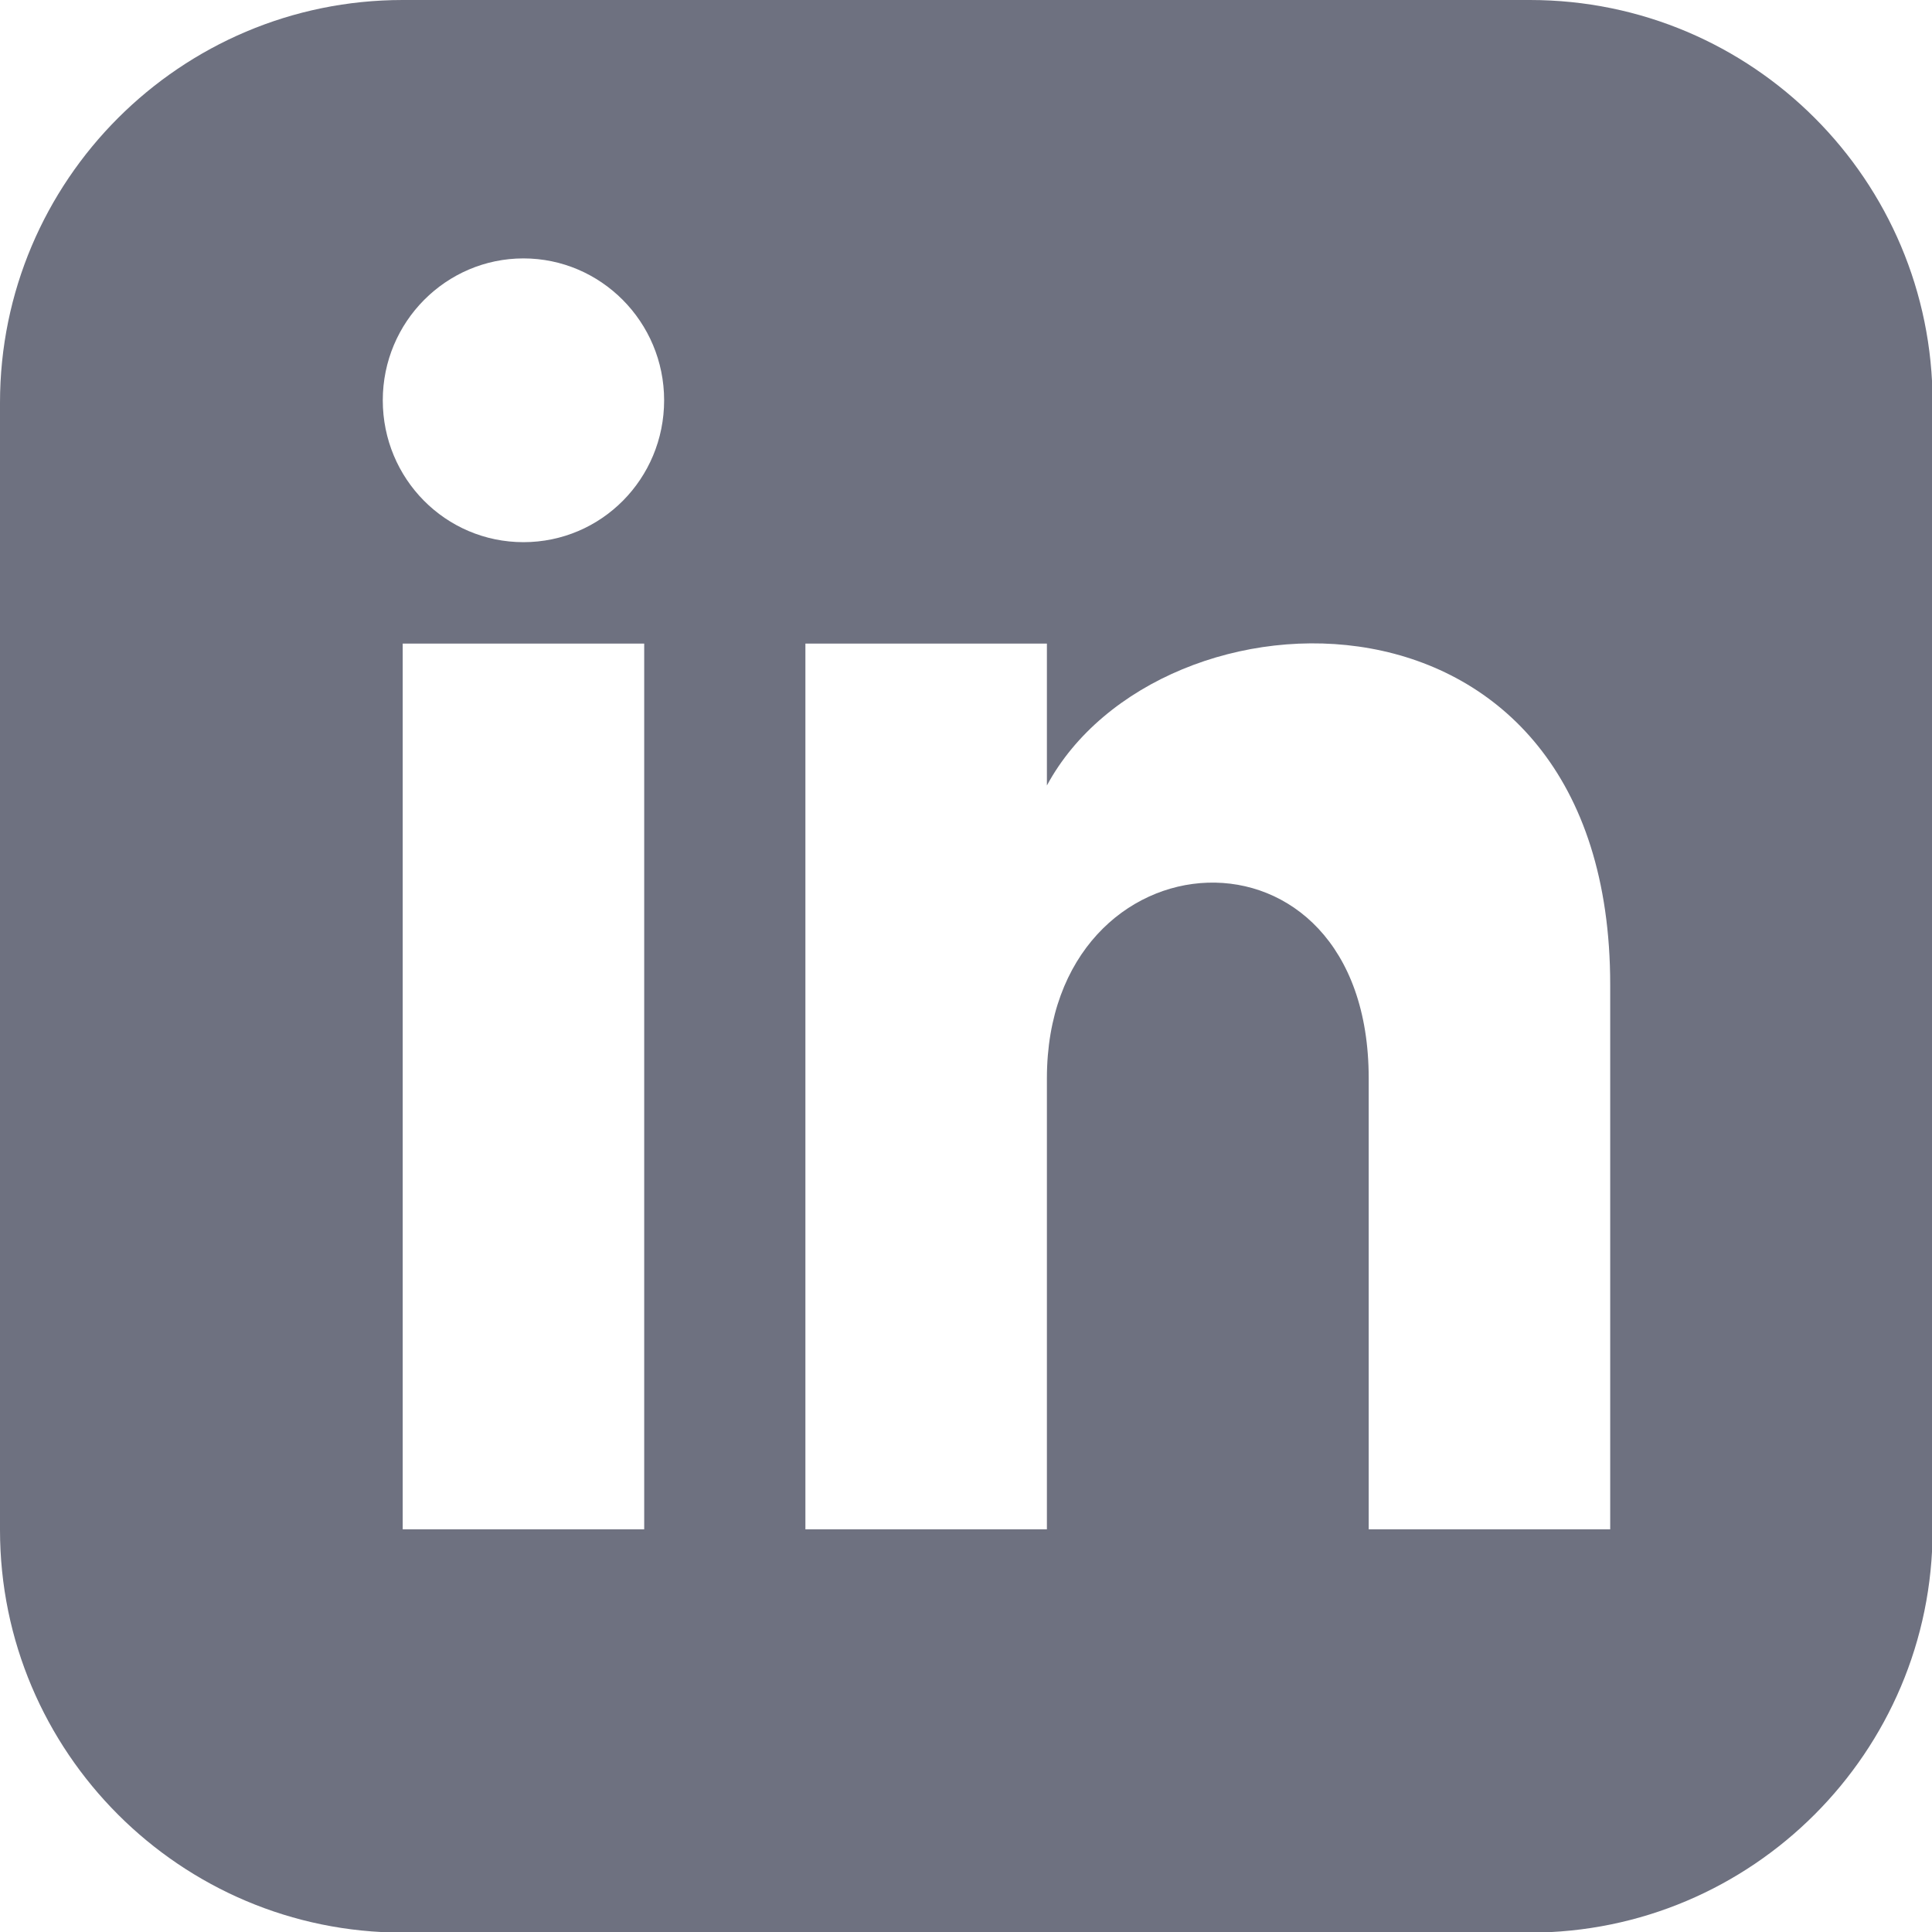 <?xml version="1.0" encoding="UTF-8"?>
<svg id="Layer_2" data-name="Layer 2" xmlns="http://www.w3.org/2000/svg" viewBox="0 0 32 32">
  <defs>
    <style>
      .cls-1 {
        fill: #6e7180;
      }
    </style>
  </defs>
  <g id="Layer_1-2" data-name="Layer 1">
    <path class="cls-1" d="M25.33,0H6.67C2.99,0,0,2.99,0,6.67v18.67c0,3.68,2.99,6.67,6.67,6.67h18.67c3.68,0,6.67-2.99,6.67-6.67V6.67c0-3.68-2.98-6.67-6.67-6.67ZM10.67,25.33h-4v-14.67h4v14.67ZM8.67,8.98c-1.29,0-2.33-1.05-2.33-2.35s1.05-2.35,2.33-2.35,2.33,1.05,2.33,2.35-1.04,2.35-2.33,2.35ZM26.67,25.33h-4v-7.47c0-4.49-5.33-4.15-5.33,0v7.47h-4v-14.67h4v2.35c1.86-3.45,9.33-3.7,9.33,3.3v9.01Z"/>
  </g>
</svg>